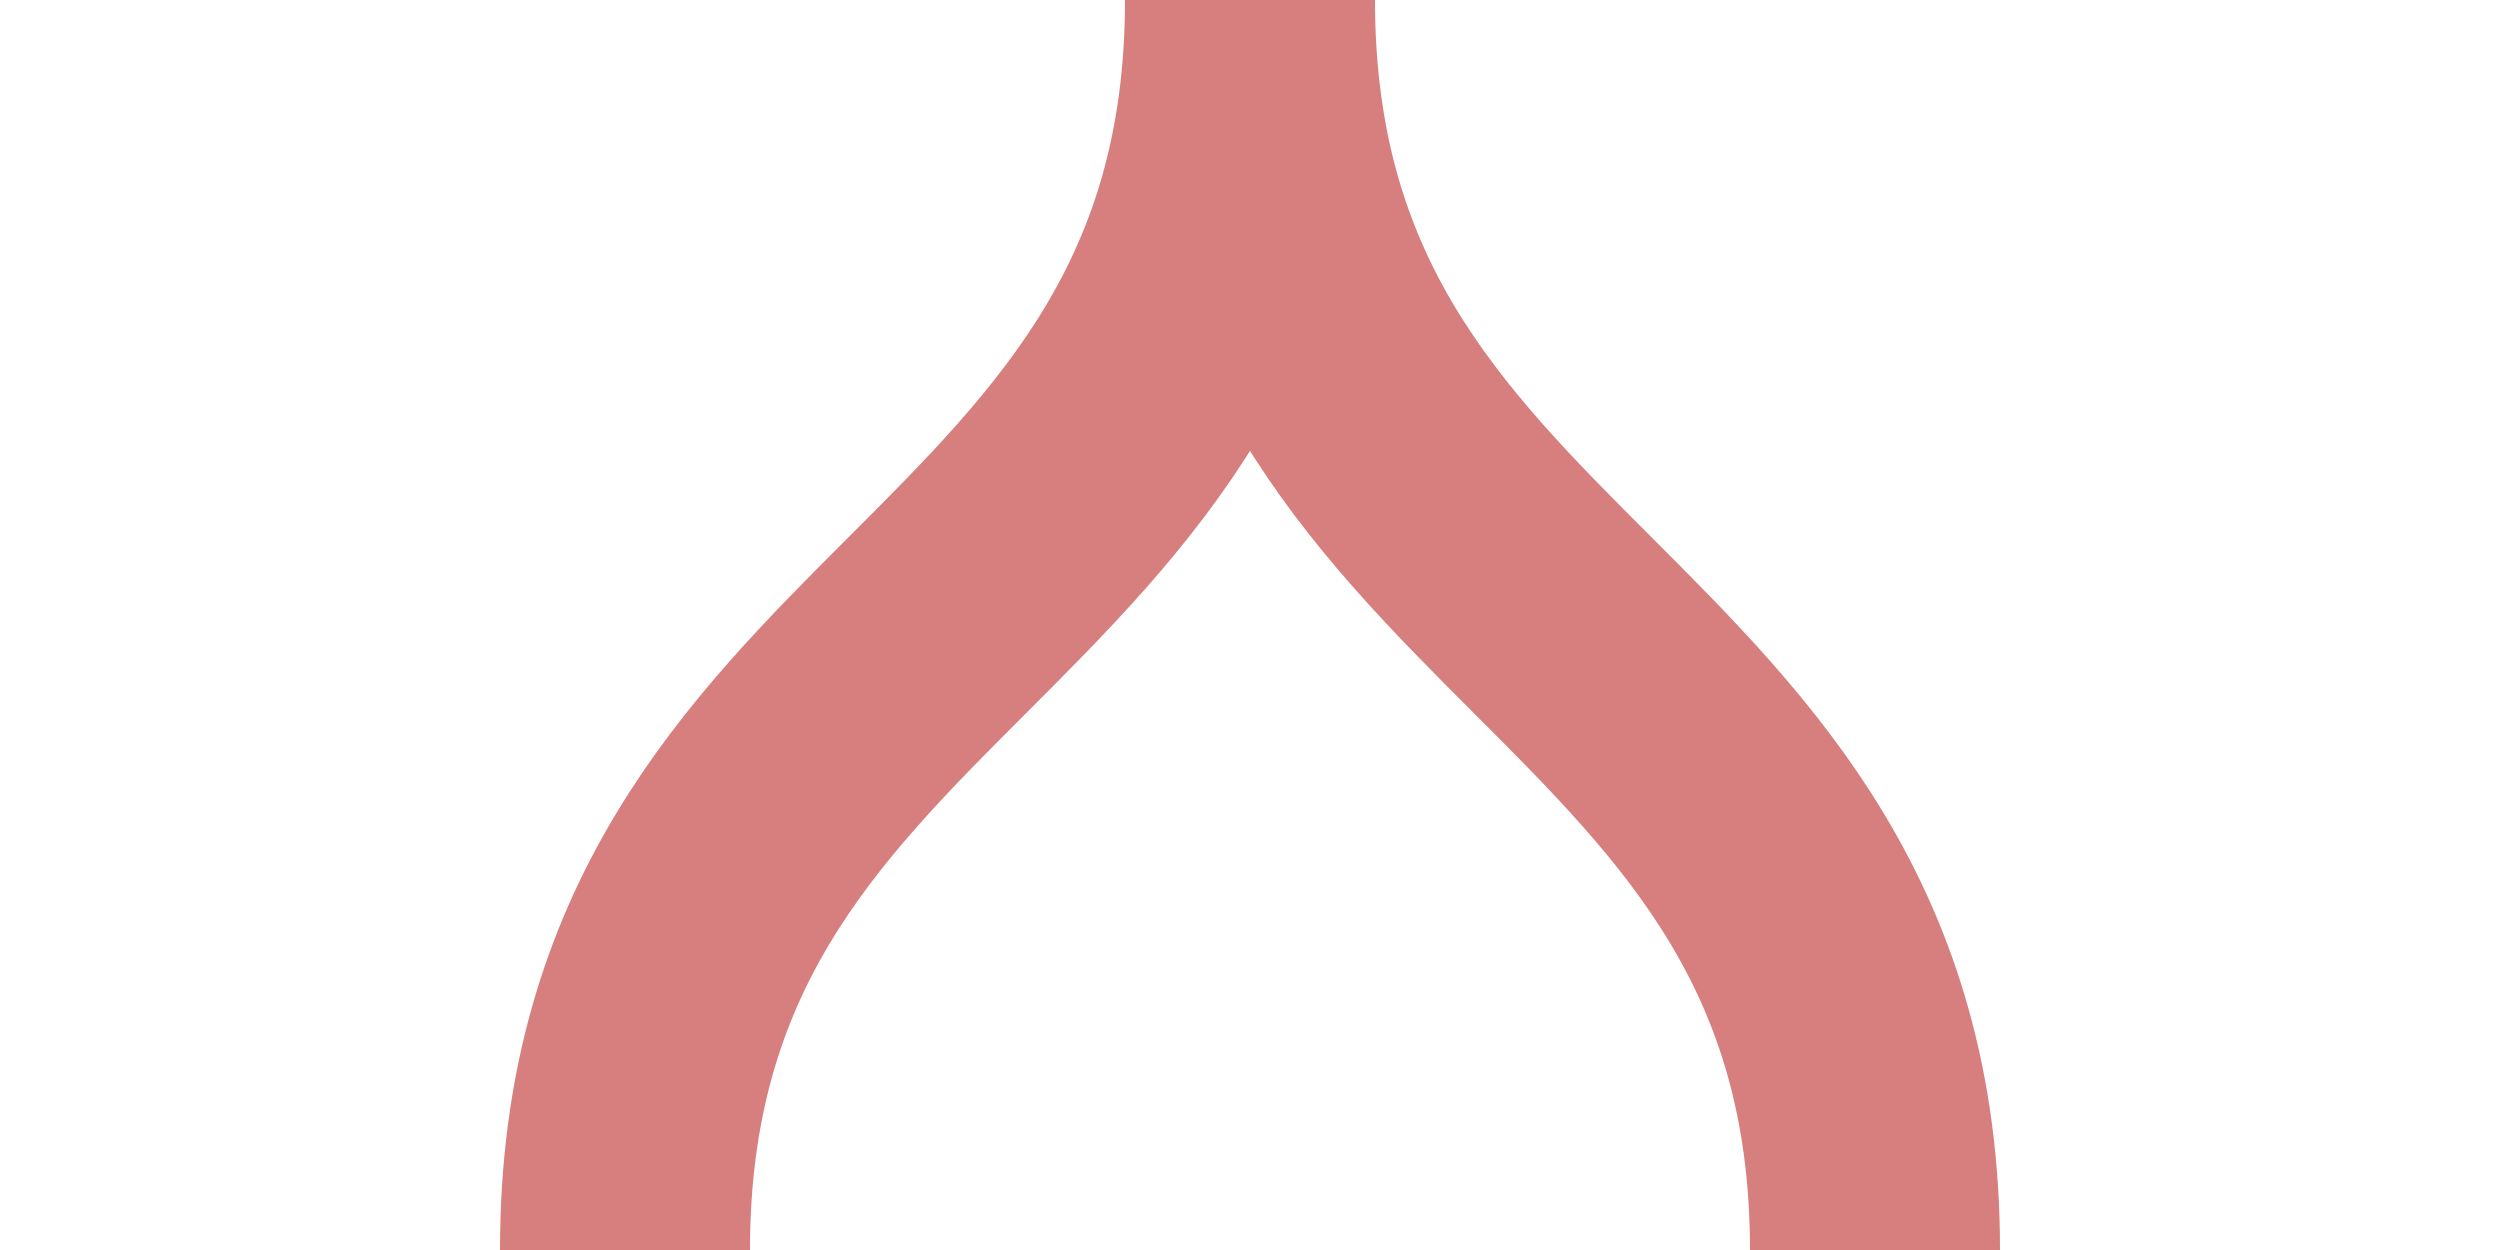 <?xml version="1.0" encoding="iso-8859-1"?>
<!DOCTYPE svg PUBLIC "-//W3C//DTD SVG 1.1//EN" "http://www.w3.org/Graphics/SVG/1.1/DTD/svg11.dtd">
<svg xmlns="http://www.w3.org/2000/svg" width="1000" height="500">
<title>exbSHI2lr</title>
<path d="M 250,500 C 250,250 500,250 500,0 C 500,250 750,250 750,500" stroke="#d77f7e" stroke-width="100" fill="none" />
</svg>
